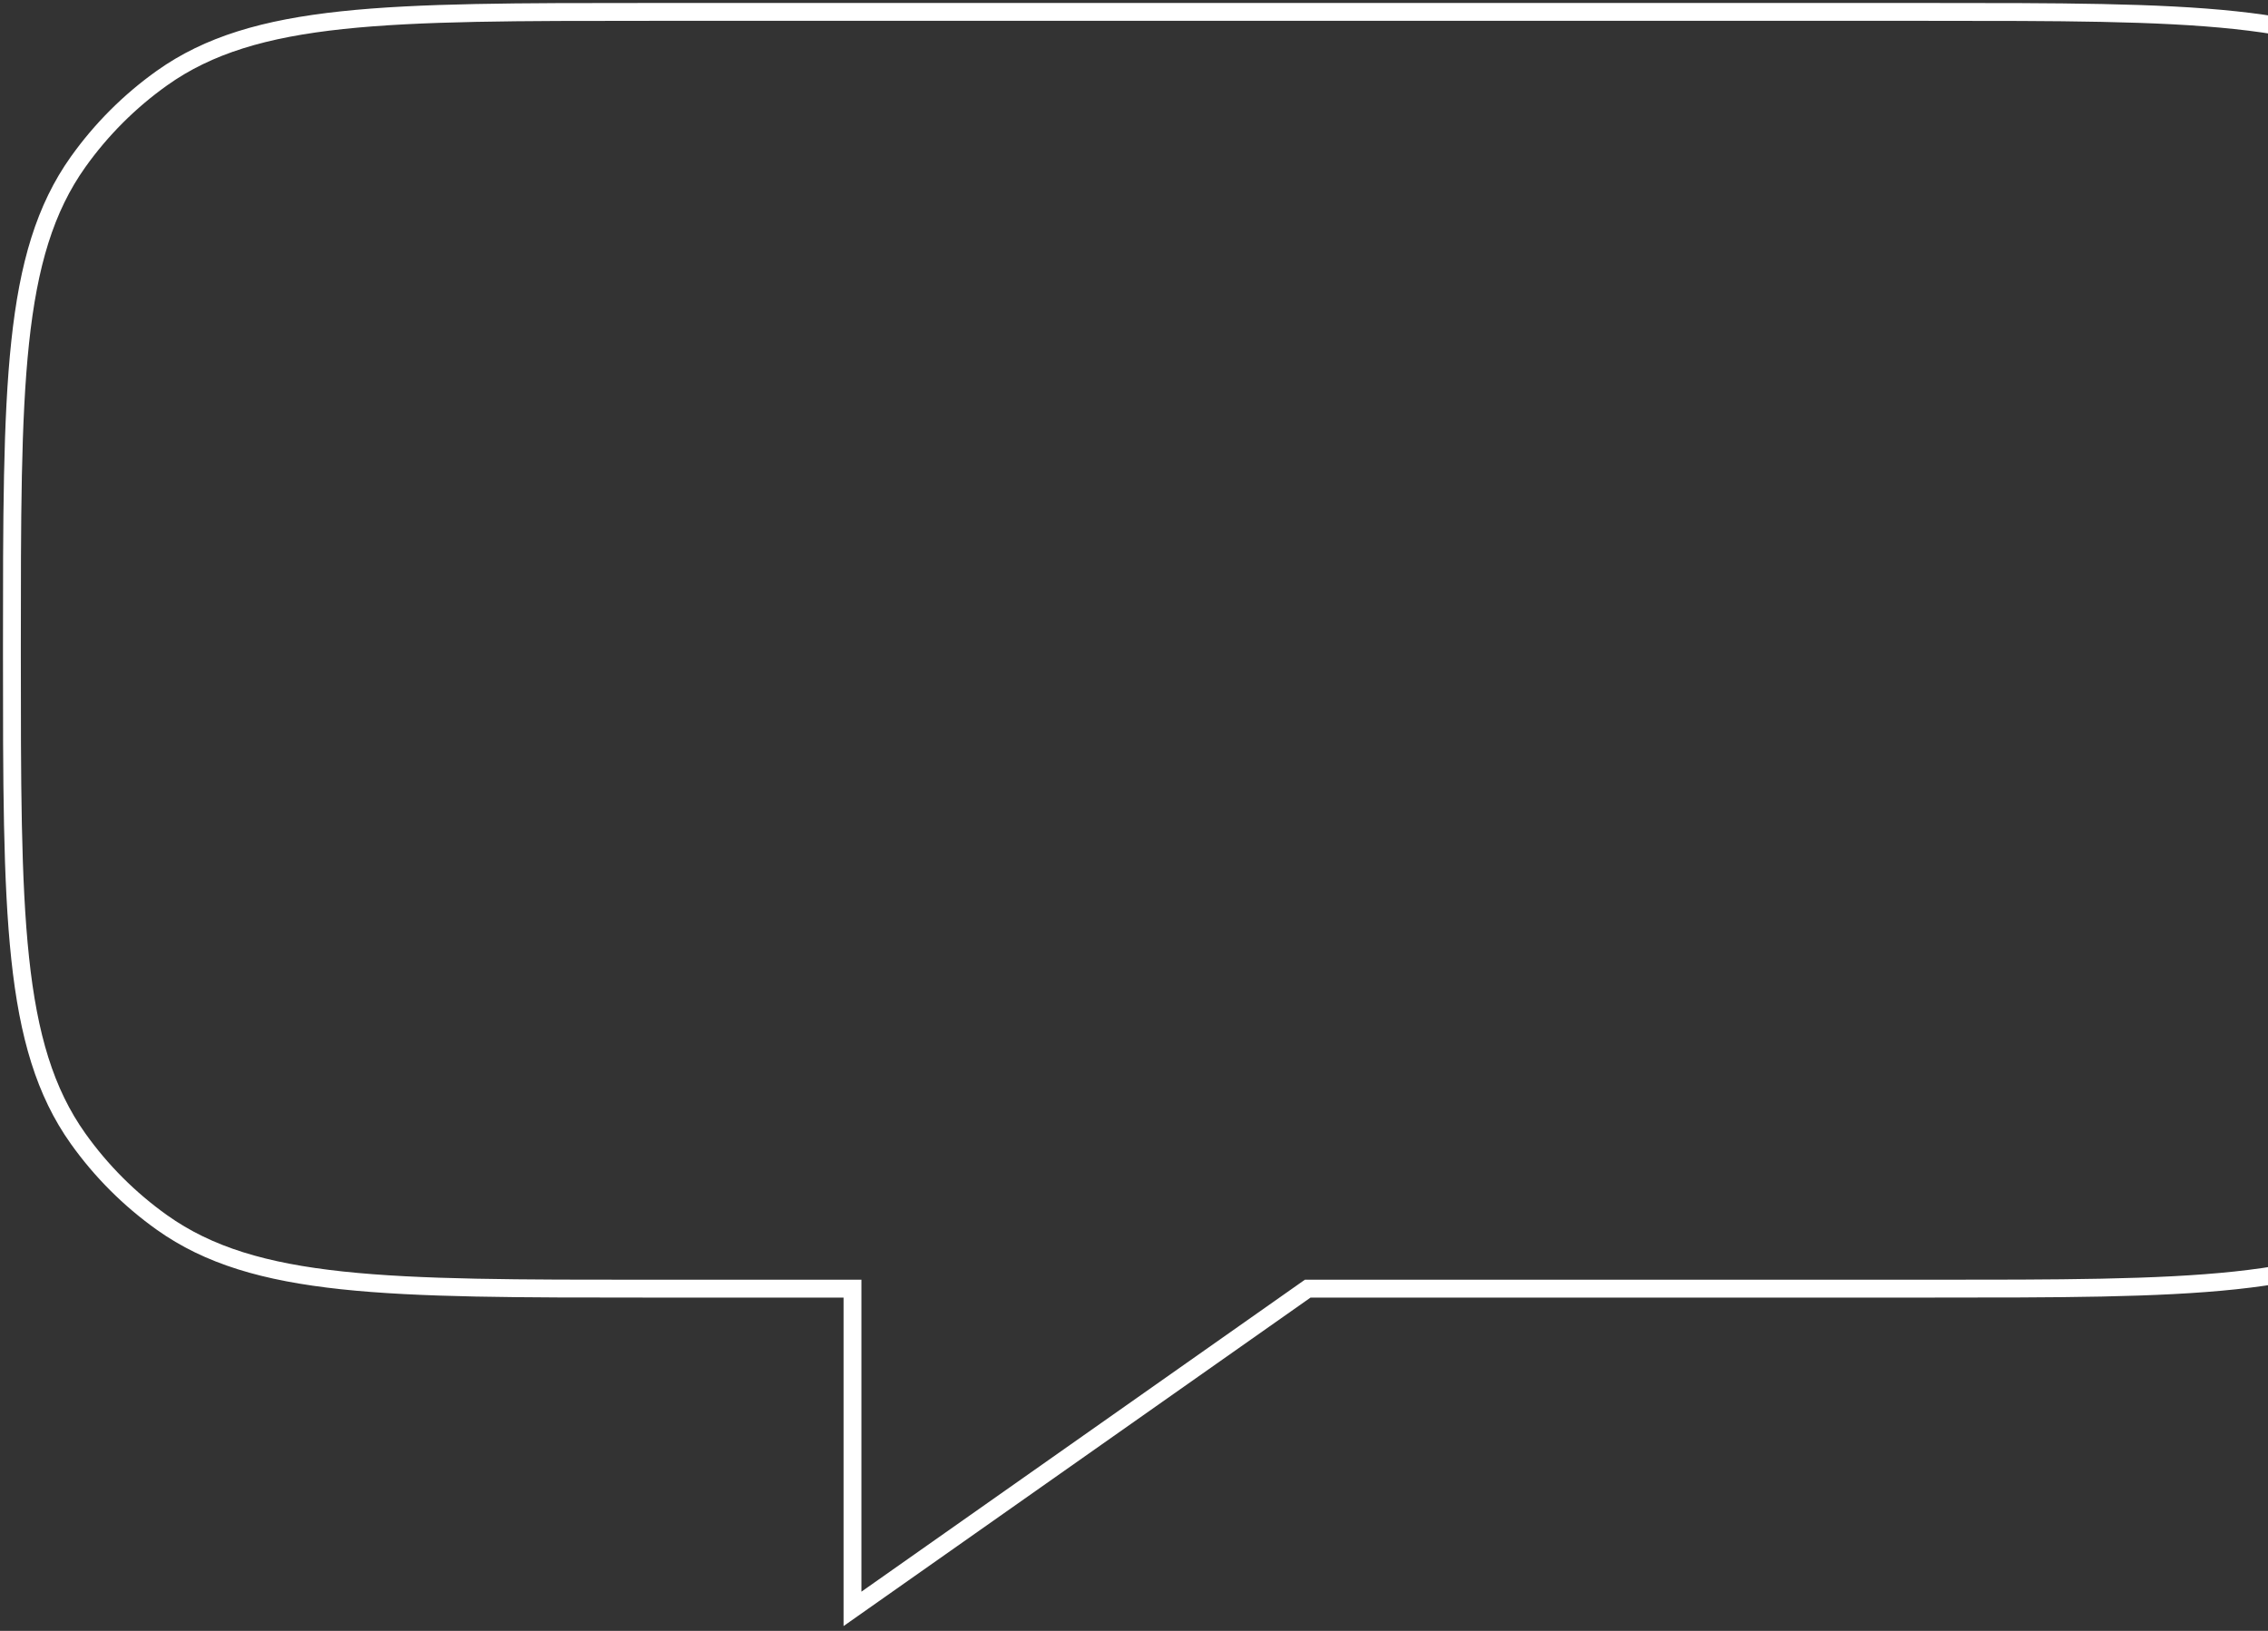 <svg width="381" height="274" viewBox="0 0 381 274" fill="none" xmlns="http://www.w3.org/2000/svg">
<rect x="0" y="0" width="381" height="274" fill="#333333" stroke="none"/>
<path d="M13.115 27.211L11.893 26.341L13.115 27.211ZM13.115 191.289L11.893 192.159L13.115 191.289ZM27.211 205.385L28.081 204.163H28.081L27.211 205.385ZM143.209 216.5H144.709V215H143.209V216.5ZM143.209 270.297H141.709V273.186L144.072 271.524L143.209 270.297ZM219.681 216.5V215H219.206L218.818 215.273L219.681 216.5ZM405.789 205.385L406.659 206.607L405.789 205.385ZM419.885 191.289L421.107 192.159H421.107L419.885 191.289ZM419.885 27.211L421.107 26.341L421.107 26.341L419.885 27.211ZM405.789 13.115L406.659 11.893V11.893L405.789 13.115ZM27.211 13.115L26.341 11.893V11.893L27.211 13.115ZM3.5 109.25C3.5 87.077 3.502 70.566 4.881 57.642C6.257 44.745 8.99 35.594 14.337 28.081L11.893 26.341C6.125 34.447 3.301 44.176 1.898 57.324C0.498 70.444 0.5 87.143 0.5 109.25H3.5ZM14.337 190.419C8.99 182.906 6.257 173.755 4.881 160.858C3.502 147.934 3.5 131.423 3.5 109.25H0.5C0.5 131.357 0.498 148.056 1.898 161.177C3.301 174.324 6.125 184.053 11.893 192.159L14.337 190.419ZM28.081 204.163C22.765 200.38 18.12 195.735 14.337 190.419L11.893 192.159C15.87 197.747 20.753 202.63 26.341 206.607L28.081 204.163ZM109.25 215C87.077 215 70.566 214.998 57.642 213.619C44.745 212.243 35.594 209.51 28.081 204.163L26.341 206.607C34.447 212.375 44.176 215.199 57.324 216.602C70.444 218.002 87.143 218 109.25 218V215ZM143.209 215H109.25V218H143.209V215ZM144.709 270.297V216.5H141.709V270.297H144.709ZM218.818 215.273L142.346 269.07L144.072 271.524L220.544 217.727L218.818 215.273ZM323.75 215H219.681V218H323.75V215ZM404.919 204.163C397.406 209.51 388.255 212.243 375.358 213.619C362.434 214.998 345.923 215 323.75 215V218C345.857 218 362.556 218.002 375.677 216.602C388.824 215.199 398.553 212.375 406.659 206.607L404.919 204.163ZM418.663 190.419C414.88 195.735 410.235 200.38 404.919 204.163L406.659 206.607C412.247 202.63 417.13 197.747 421.107 192.159L418.663 190.419ZM429.5 109.25C429.5 131.423 429.498 147.934 428.119 160.858C426.743 173.755 424.01 182.906 418.663 190.419L421.107 192.159C426.875 184.053 429.699 174.324 431.102 161.177C432.502 148.056 432.5 131.357 432.5 109.25H429.5ZM418.663 28.081C424.01 35.594 426.743 44.745 428.119 57.642C429.498 70.566 429.5 87.077 429.5 109.25H432.5C432.5 87.143 432.502 70.444 431.102 57.324C429.699 44.176 426.875 34.447 421.107 26.341L418.663 28.081ZM404.919 14.337C410.235 18.12 414.88 22.765 418.663 28.081L421.107 26.341C417.13 20.753 412.247 15.87 406.659 11.893L404.919 14.337ZM323.75 3.5C345.923 3.5 362.434 3.502 375.358 4.881C388.255 6.257 397.406 8.99 404.919 14.337L406.659 11.893C398.553 6.125 388.824 3.301 375.677 1.898C362.556 0.498 345.857 0.5 323.75 0.5V3.5ZM109.25 3.5H323.75V0.5H109.25V3.5ZM28.081 14.337C35.594 8.99 44.745 6.257 57.642 4.881C70.566 3.502 87.077 3.5 109.25 3.5V0.5C87.143 0.5 70.444 0.498 57.324 1.898C44.176 3.301 34.447 6.125 26.341 11.893L28.081 14.337ZM14.337 28.081C18.12 22.765 22.765 18.12 28.081 14.337L26.341 11.893C20.753 15.87 15.87 20.753 11.893 26.341L14.337 28.081Z" fill="white"/>
</svg>
